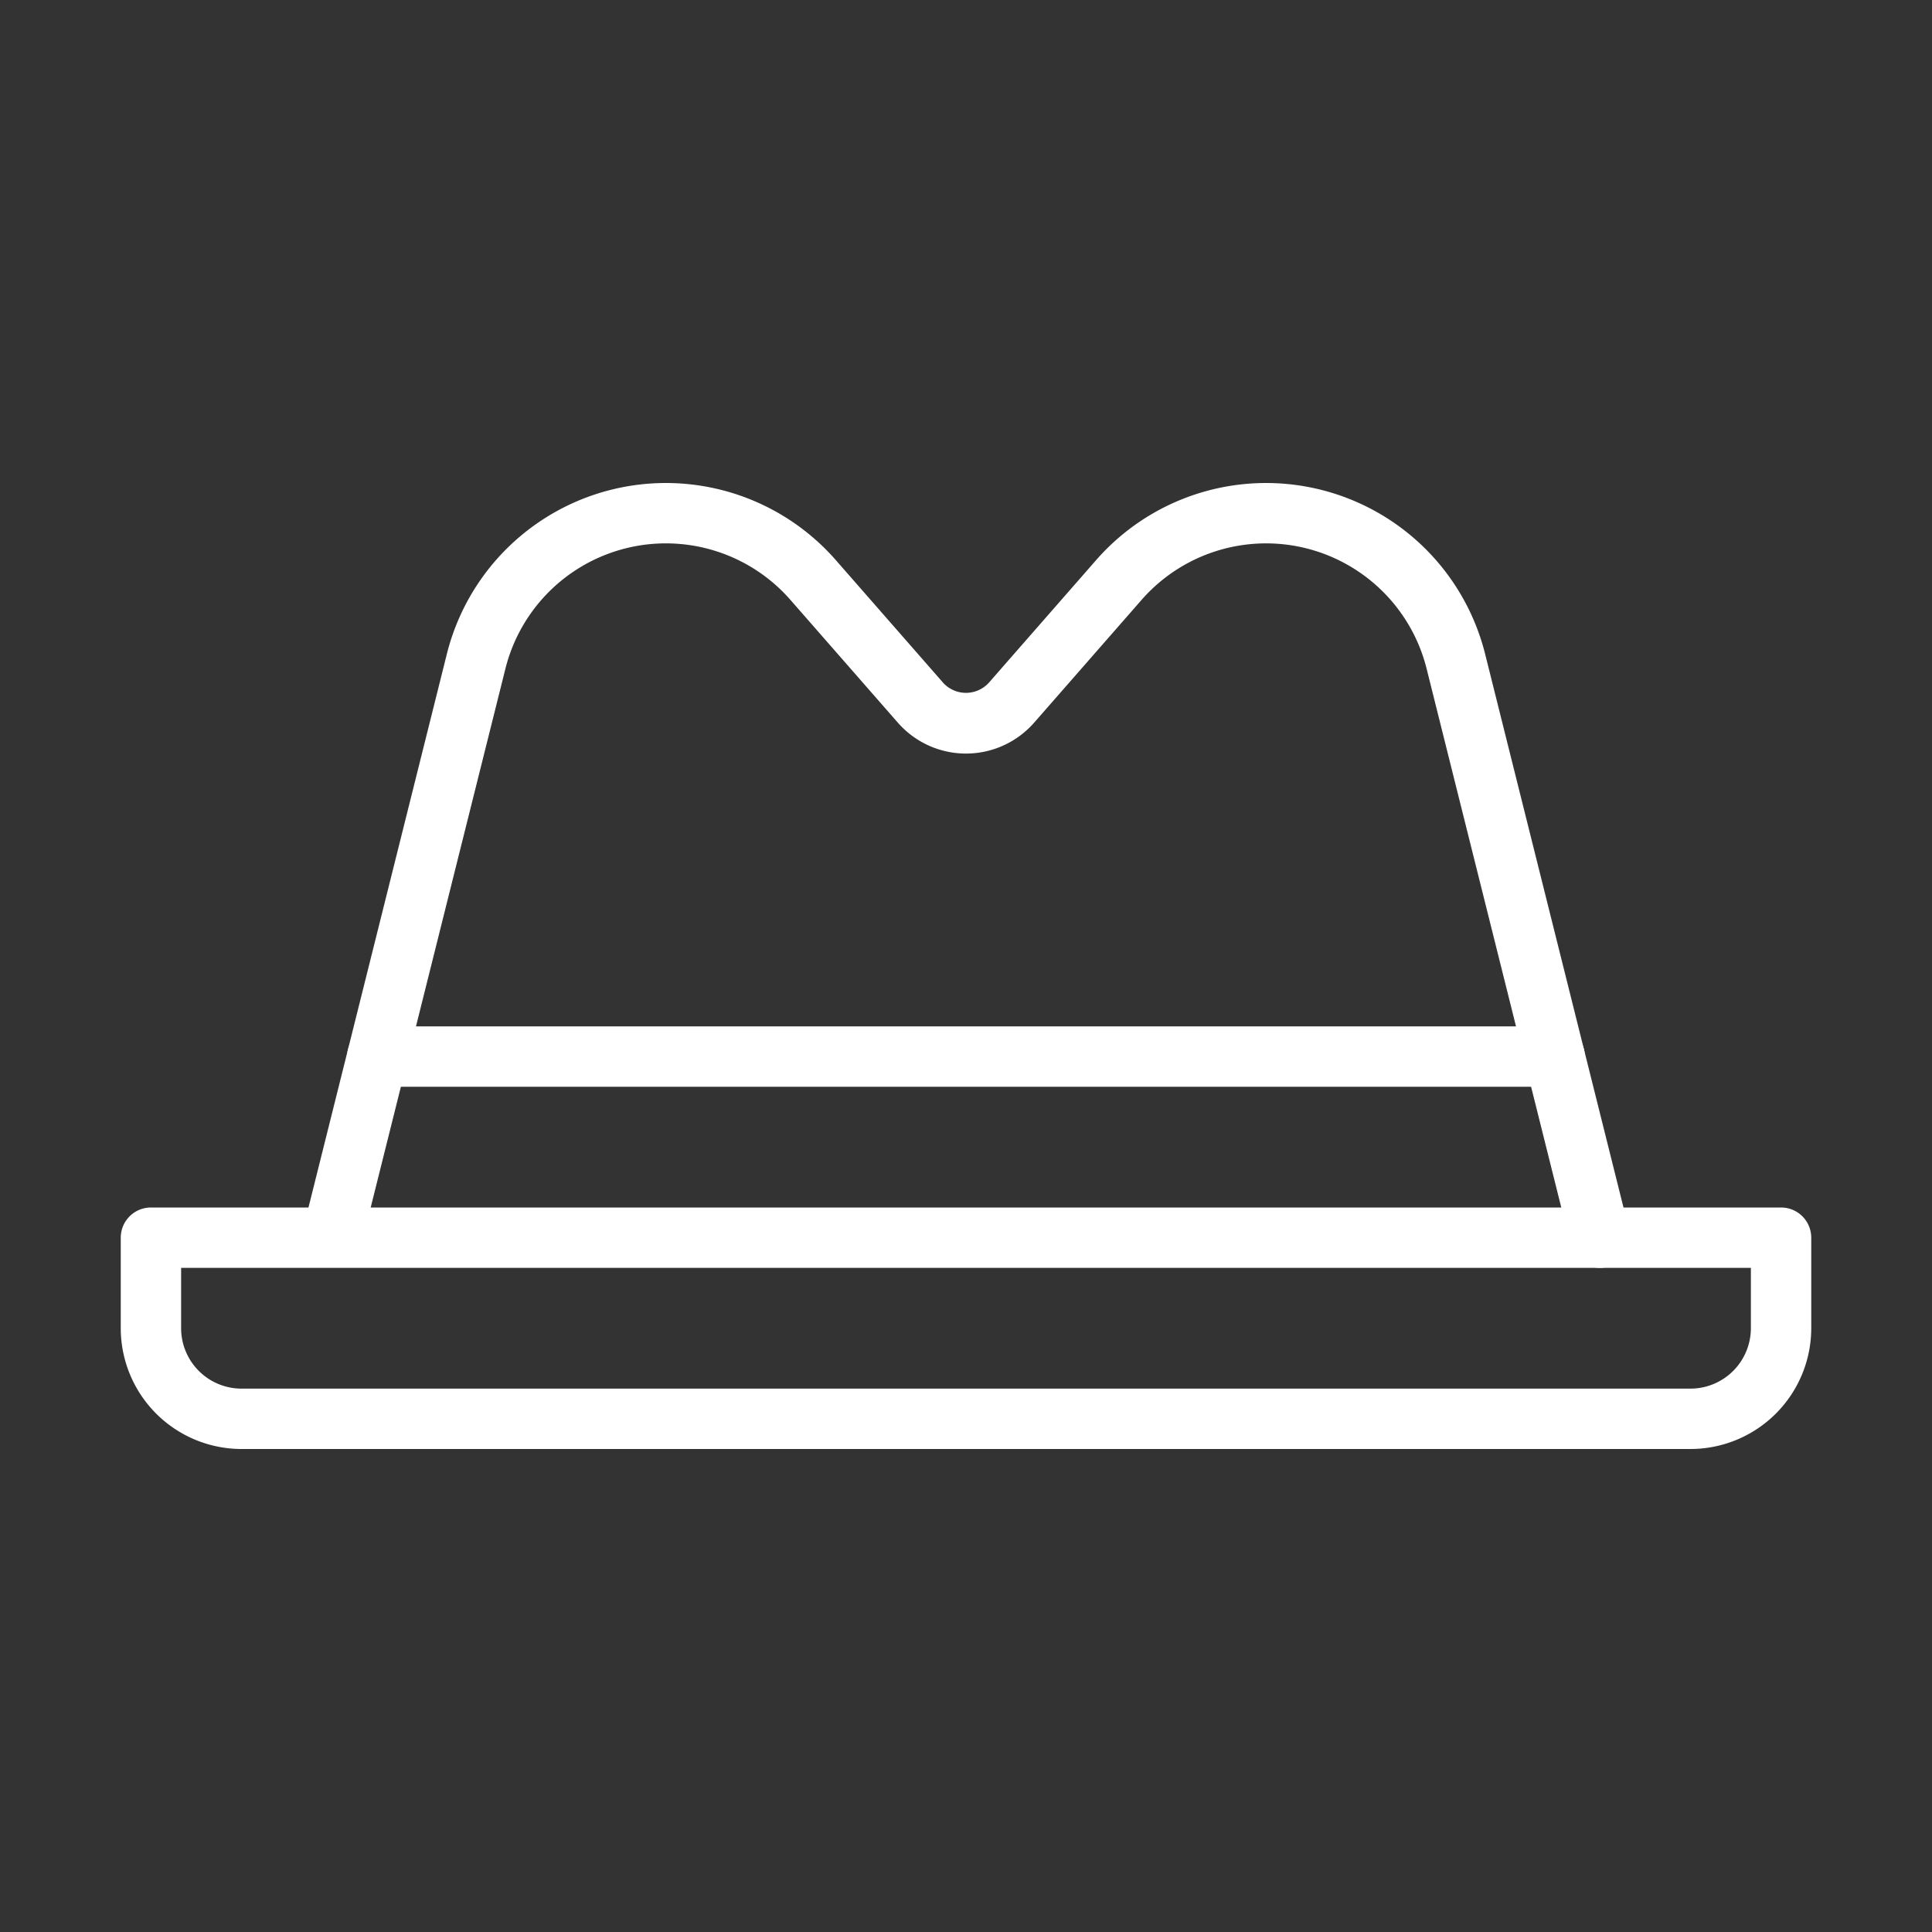 <?xml version="1.0" encoding="UTF-8"?> <svg xmlns="http://www.w3.org/2000/svg" xmlns:xlink="http://www.w3.org/1999/xlink" xmlns:svgjs="http://svgjs.com/svgjs" version="1.1" width="512" height="512" x="0" y="0" viewBox="0 0 64 64" style="enable-background:new 0 0 512 512" xml:space="preserve"><rect x="0" y="0" width="64" height="64" fill="#333333" stroke="none"/><g><g xmlns="http://www.w3.org/2000/svg" id="Hat_2" data-name="Hat 2"><path d="m56 48h-48a4.004 4.004 0 0 1 -4-4v-3a1 1 0 0 1 1-1h54a1 1 0 0 1 1 1v3a4.004 4.004 0 0 1 -4 4zm-50-6v2a2.002 2.002 0 0 0 2 2h48a2.003 2.003 0 0 0 2-2v-2z" fill="#ffffff" data-original="#000000"></path><path d="m52.999 42a.999.999 0 0 1 -.969-.758l-4.772-19.092a5.481 5.481 0 0 0 -9.441-2.279l-3.559 4.067a3.001 3.001 0 0 1 -4.516.001l-3.559-4.068a5.48 5.48 0 0 0 -9.44 2.279l-4.774 19.092a1 1 0 0 1 -1.94-.484l4.773-19.092a7.48 7.48 0 0 1 12.886-3.111l3.559 4.067a1.024 1.024 0 0 0 1.505 0l3.558-4.067a7.481 7.481 0 0 1 12.887 3.11l4.773 19.093a1.001 1.001 0 0 1 -.971 1.242z" fill="#ffffff" data-original="#000000"></path><path d="m51.5 36h-39a1 1 0 0 1 0-2h39a1 1 0 0 1 0 2z" fill="#ffffff" data-original="#000000"></path></g></g></svg> 
